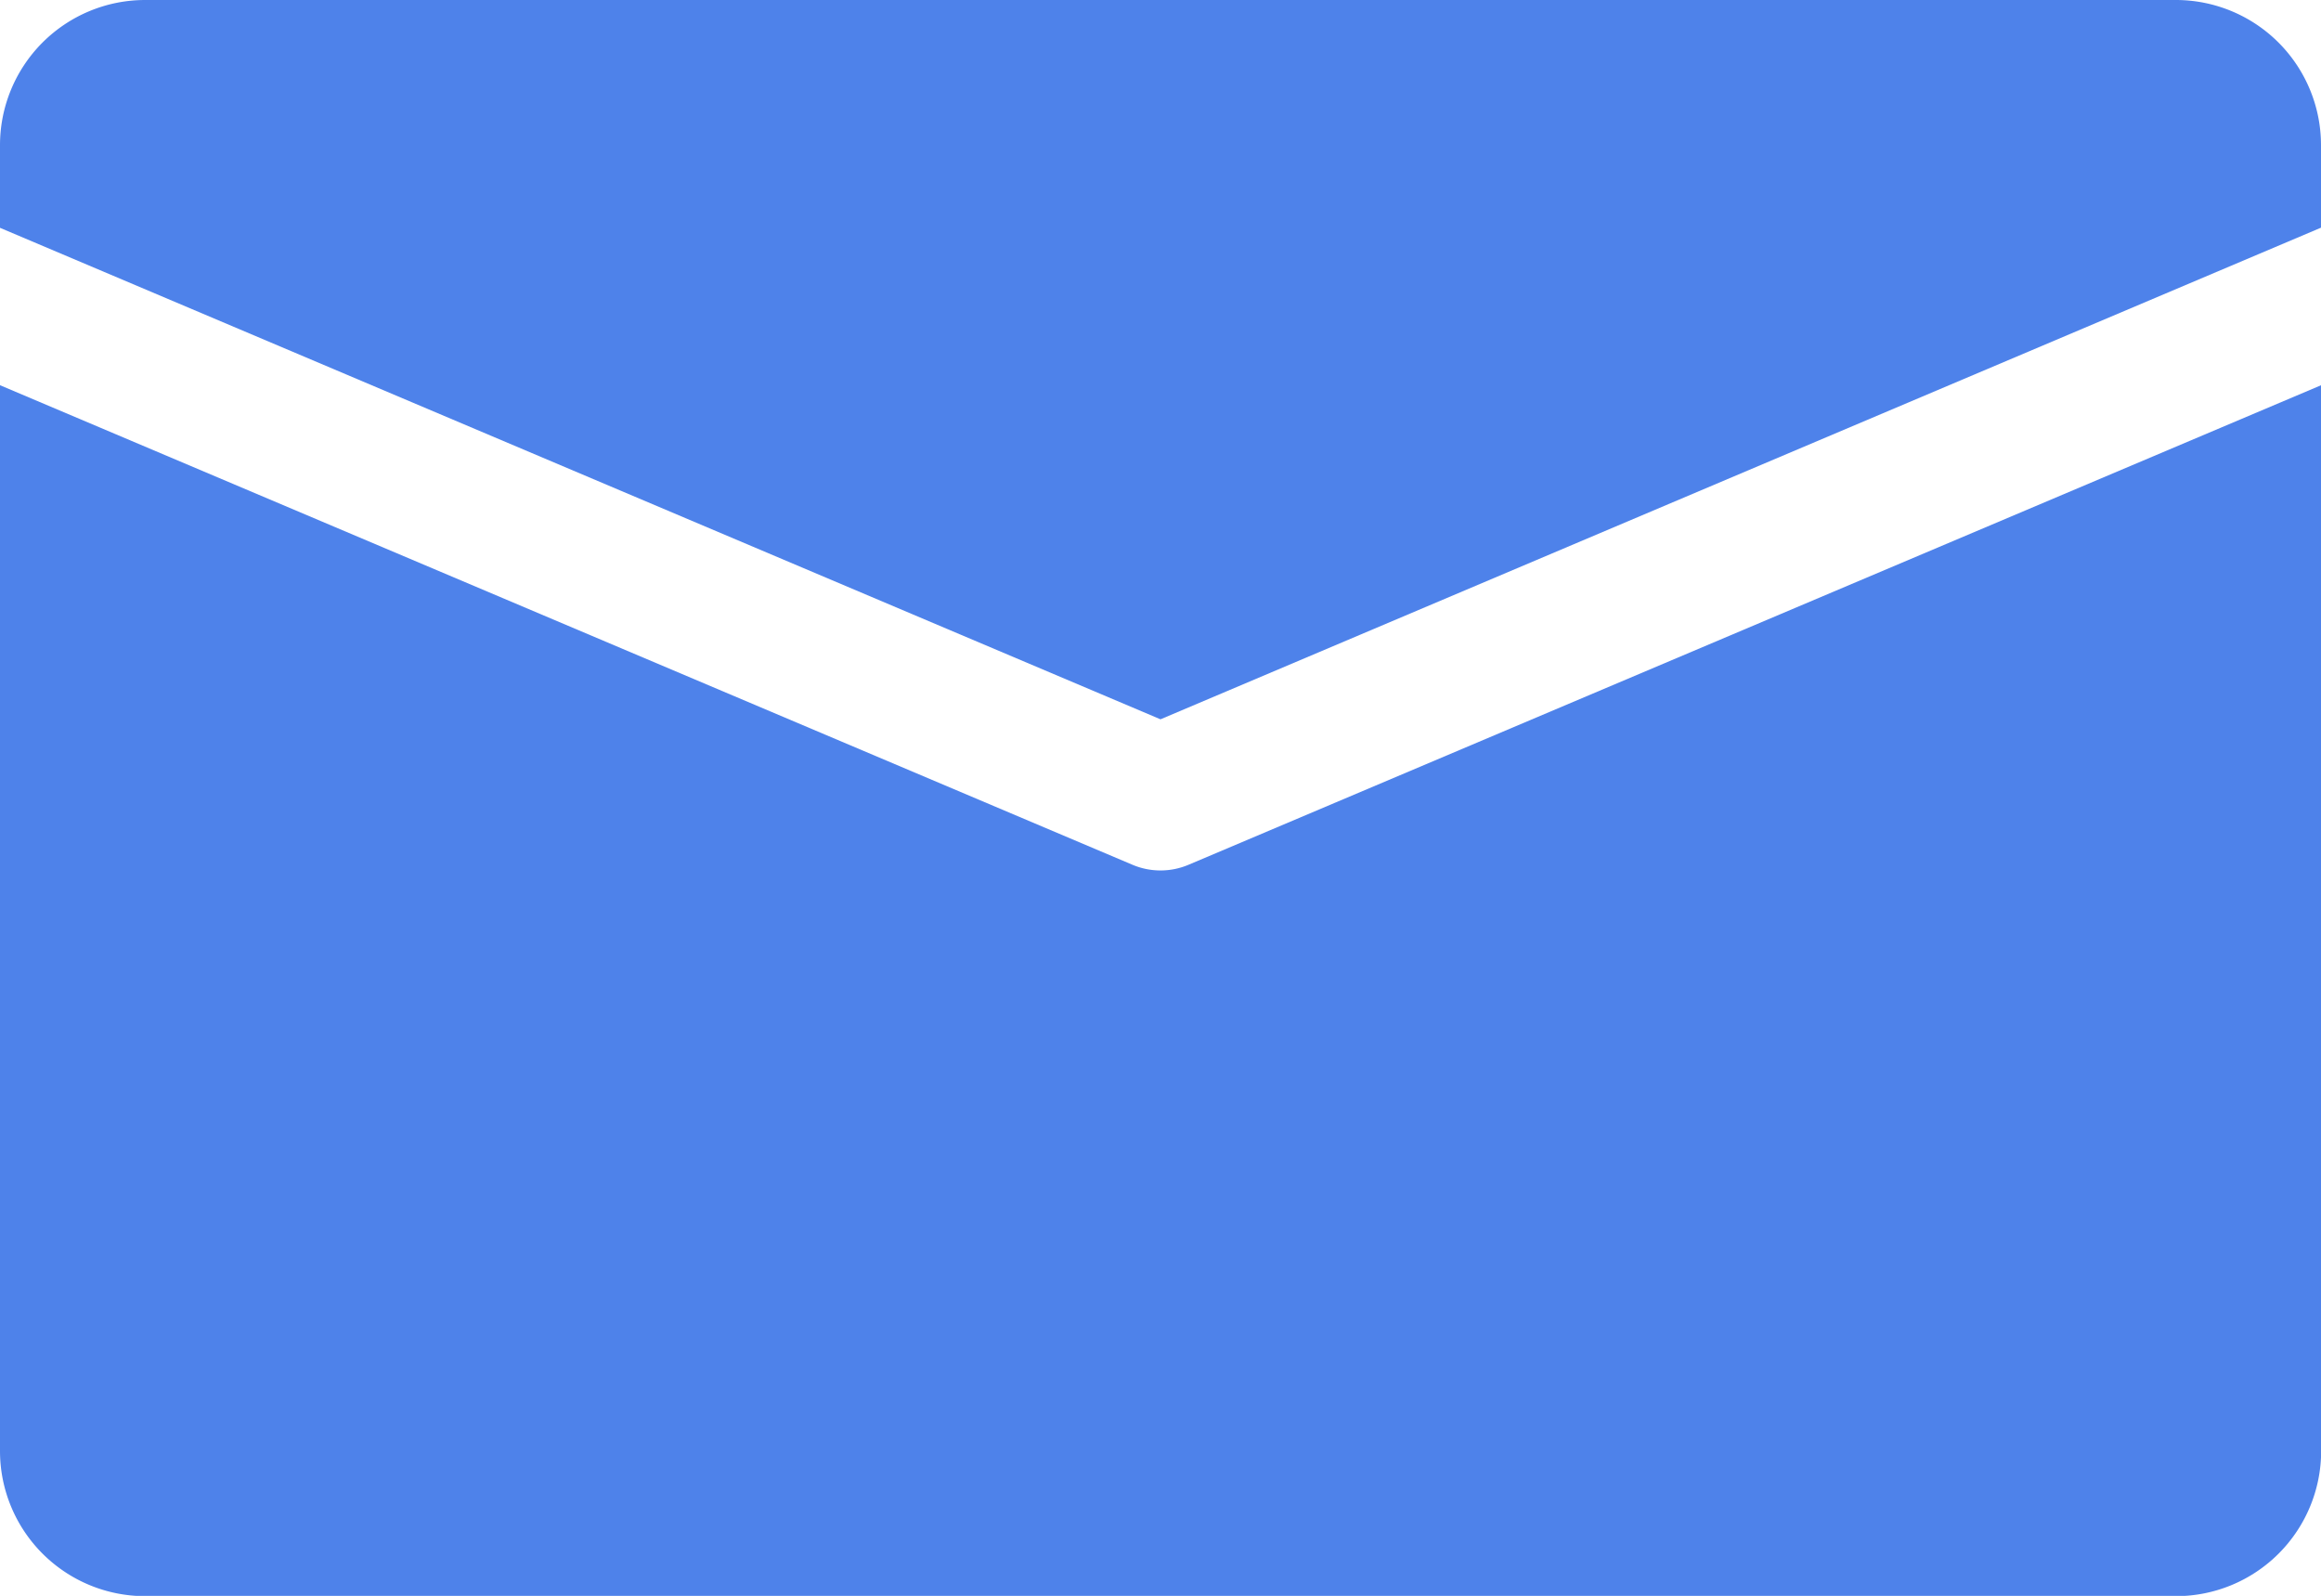 <svg id="email" xmlns="http://www.w3.org/2000/svg" width="15.986" height="10.991" viewBox="0 0 15.986 10.991">
  <g id="Group_122" data-name="Group 122">
    <g id="Group_121" data-name="Group 121" transform="translate(0 0)">
      <path id="Path_794" data-name="Path 794" d="M14.987,80H1a1,1,0,0,0-1,1v.569l7.993,3.385,7.993-3.386V81A1,1,0,0,0,14.987,80Z" transform="translate(0 -80)" fill="#4e82ea"/>
    </g>
  </g>
  <g id="Group_124" data-name="Group 124" transform="translate(0 2.653)">
    <g id="Group_123" data-name="Group 123" transform="translate(0 0)">
      <path id="Path_795" data-name="Path 795" d="M8.188,168.262a.495.495,0,0,1-.39,0L0,164.96V172.3a1,1,0,0,0,1,1H14.987a1,1,0,0,0,1-1V164.96Z" transform="translate(0 -164.96)" fill="#4e82ea"/>
    </g>
  </g>
</svg>
